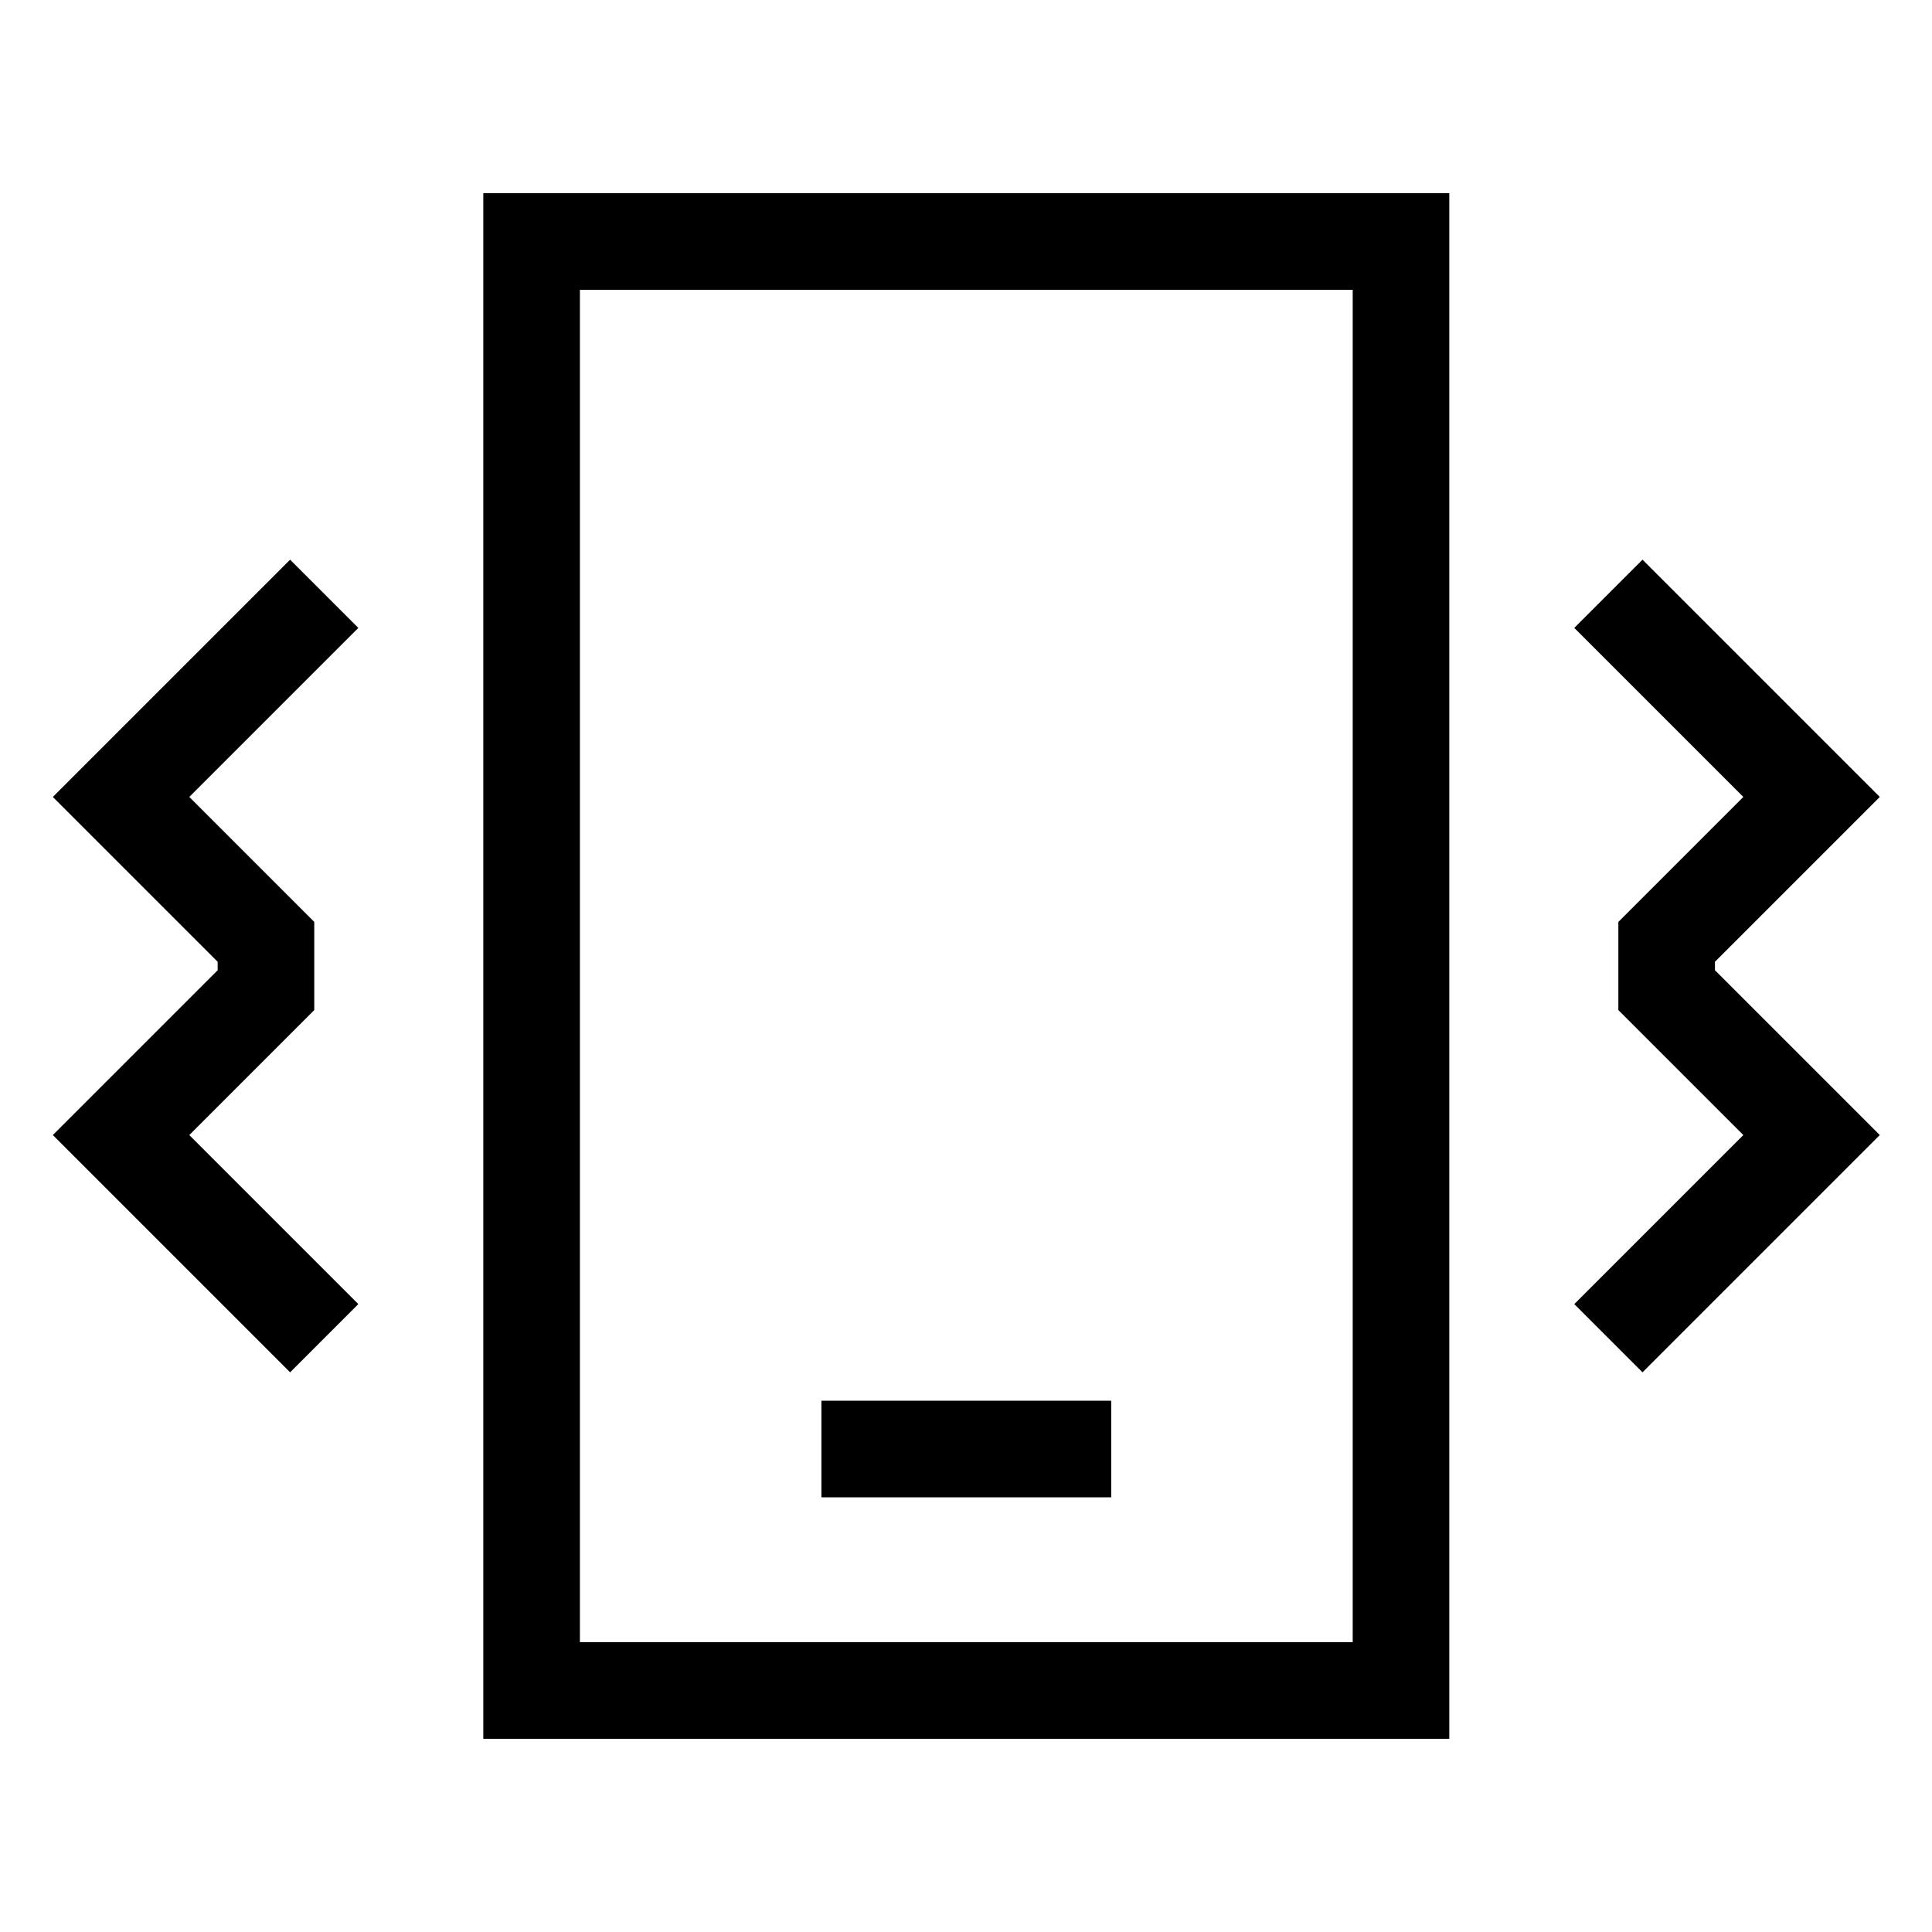 <svg xmlns="http://www.w3.org/2000/svg" viewBox="0 0 640 640"><!--! Font Awesome Pro 7.1.0 by @fontawesome - https://fontawesome.com License - https://fontawesome.com/license (Commercial License) Copyright 2025 Fonticons, Inc. --><path fill="currentColor" d="M480.1 576L160.1 576L160.1 64L480.1 64L480.1 576zM192.1 544L448.1 544L448.1 96L192.1 96L192.1 544zM368.1 496L272.1 496L272.1 464L368.1 464L368.1 496zM118.7 208L62.7 264L104.1 305.4L104.1 334.6L62.7 376L118.7 432L96.1 454.6L17.5 376L72.1 321.4L72.1 318.6L17.5 264L96.1 185.4L118.7 208zM622.7 264L568.1 318.6L568.1 321.4L622.7 376L544.1 454.6L521.5 432L577.5 376L536.1 334.6L536.1 305.4L577.5 264L521.5 208L544.1 185.4L622.7 264z"/></svg>